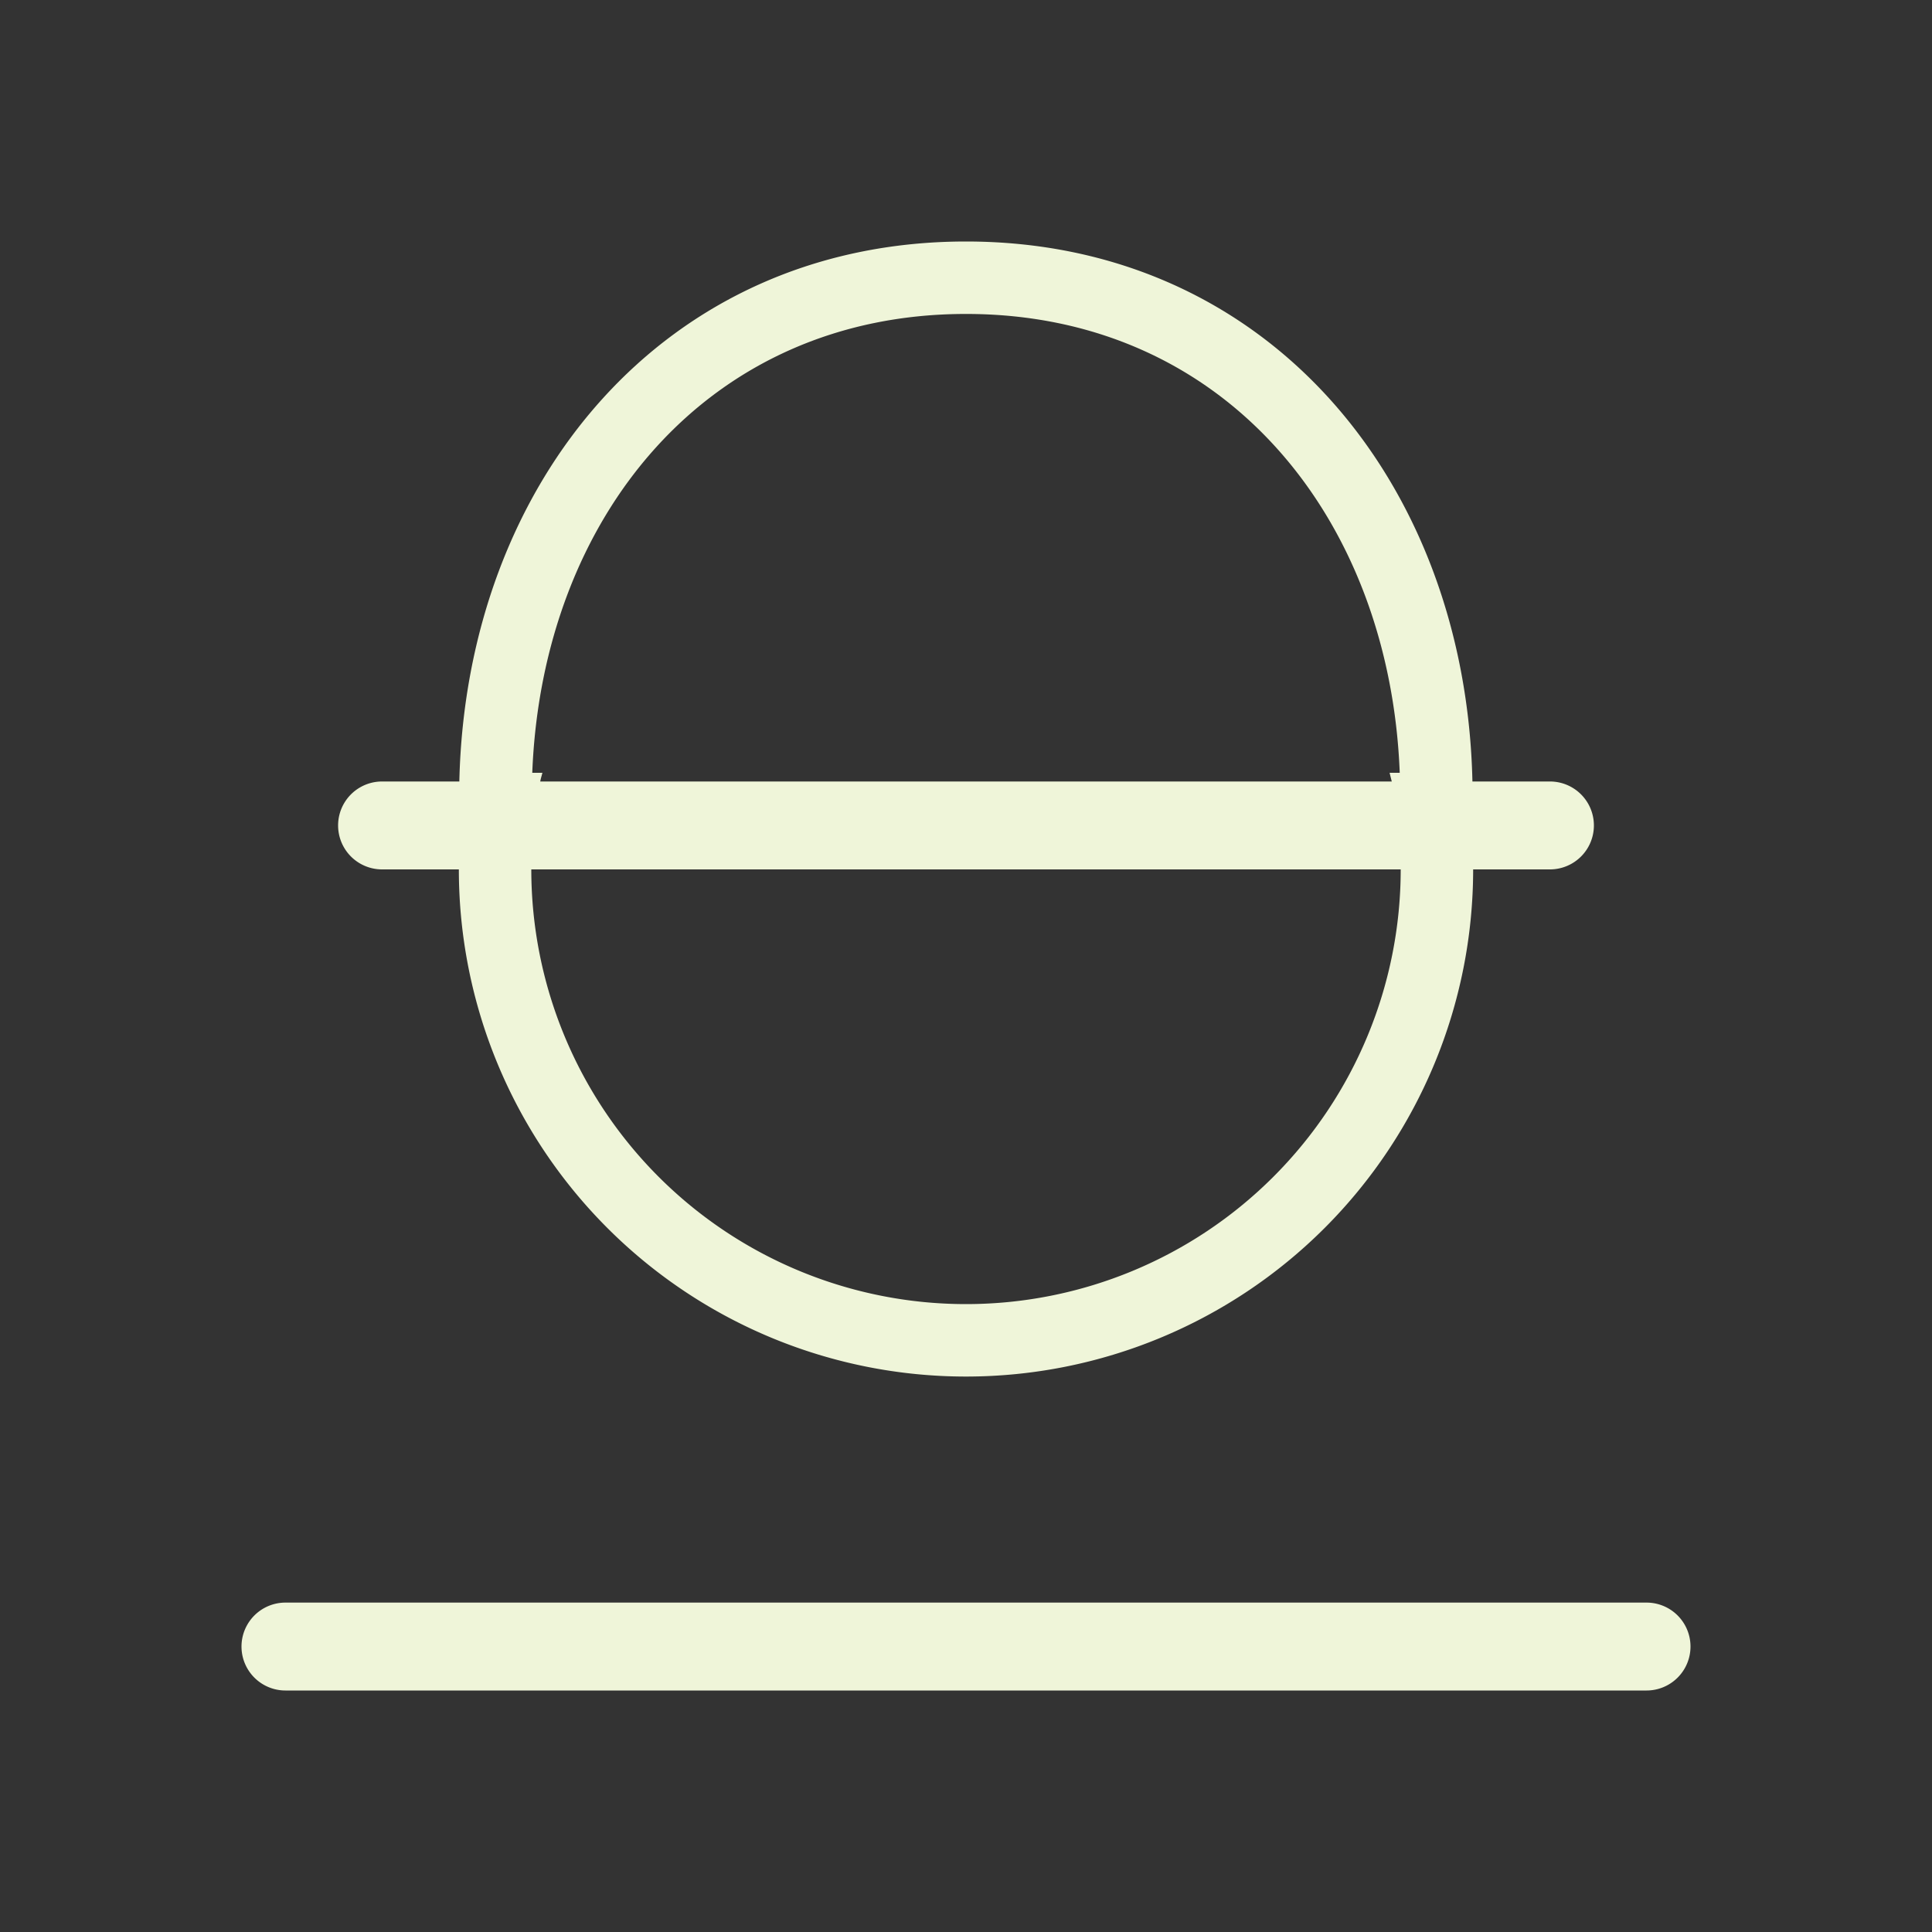 <?xml version="1.0" standalone="no"?><!DOCTYPE svg PUBLIC "-//W3C//DTD SVG 1.1//EN" "http://www.w3.org/Graphics/SVG/1.1/DTD/svg11.dtd"><svg class="icon" width="28px" height="28.00px" viewBox="0 0 1024 1024" version="1.1" xmlns="http://www.w3.org/2000/svg"><rect x="0" y="0" width="1024" height="1024" fill="#333333" stroke="none"/><path d="M872.704 896H151.296a23.296 23.296 0 0 1 0-46.592h721.408a23.296 23.296 0 0 1 0 46.592z m-51.2-435.2H780.8a268.8 268.8 0 0 1-537.6 0h-40.704a23.296 23.296 0 0 1 0-46.592h40.96C247.04 255.488 352.128 128 512 128s264.96 127.488 268.416 286.208h41.088a23.296 23.296 0 0 1 0 46.592zM512 166.4c-137.088 0-224.64 107.776-229.888 243.2h5.376c-0.384 1.536-0.896 3.072-1.152 4.608h451.328l-1.152-4.608h5.376C736.64 274.176 649.088 166.4 512 166.4zM281.6 460.8a230.4 230.4 0 0 0 460.8 0H281.6z" fill="#eff5d9" /></svg>